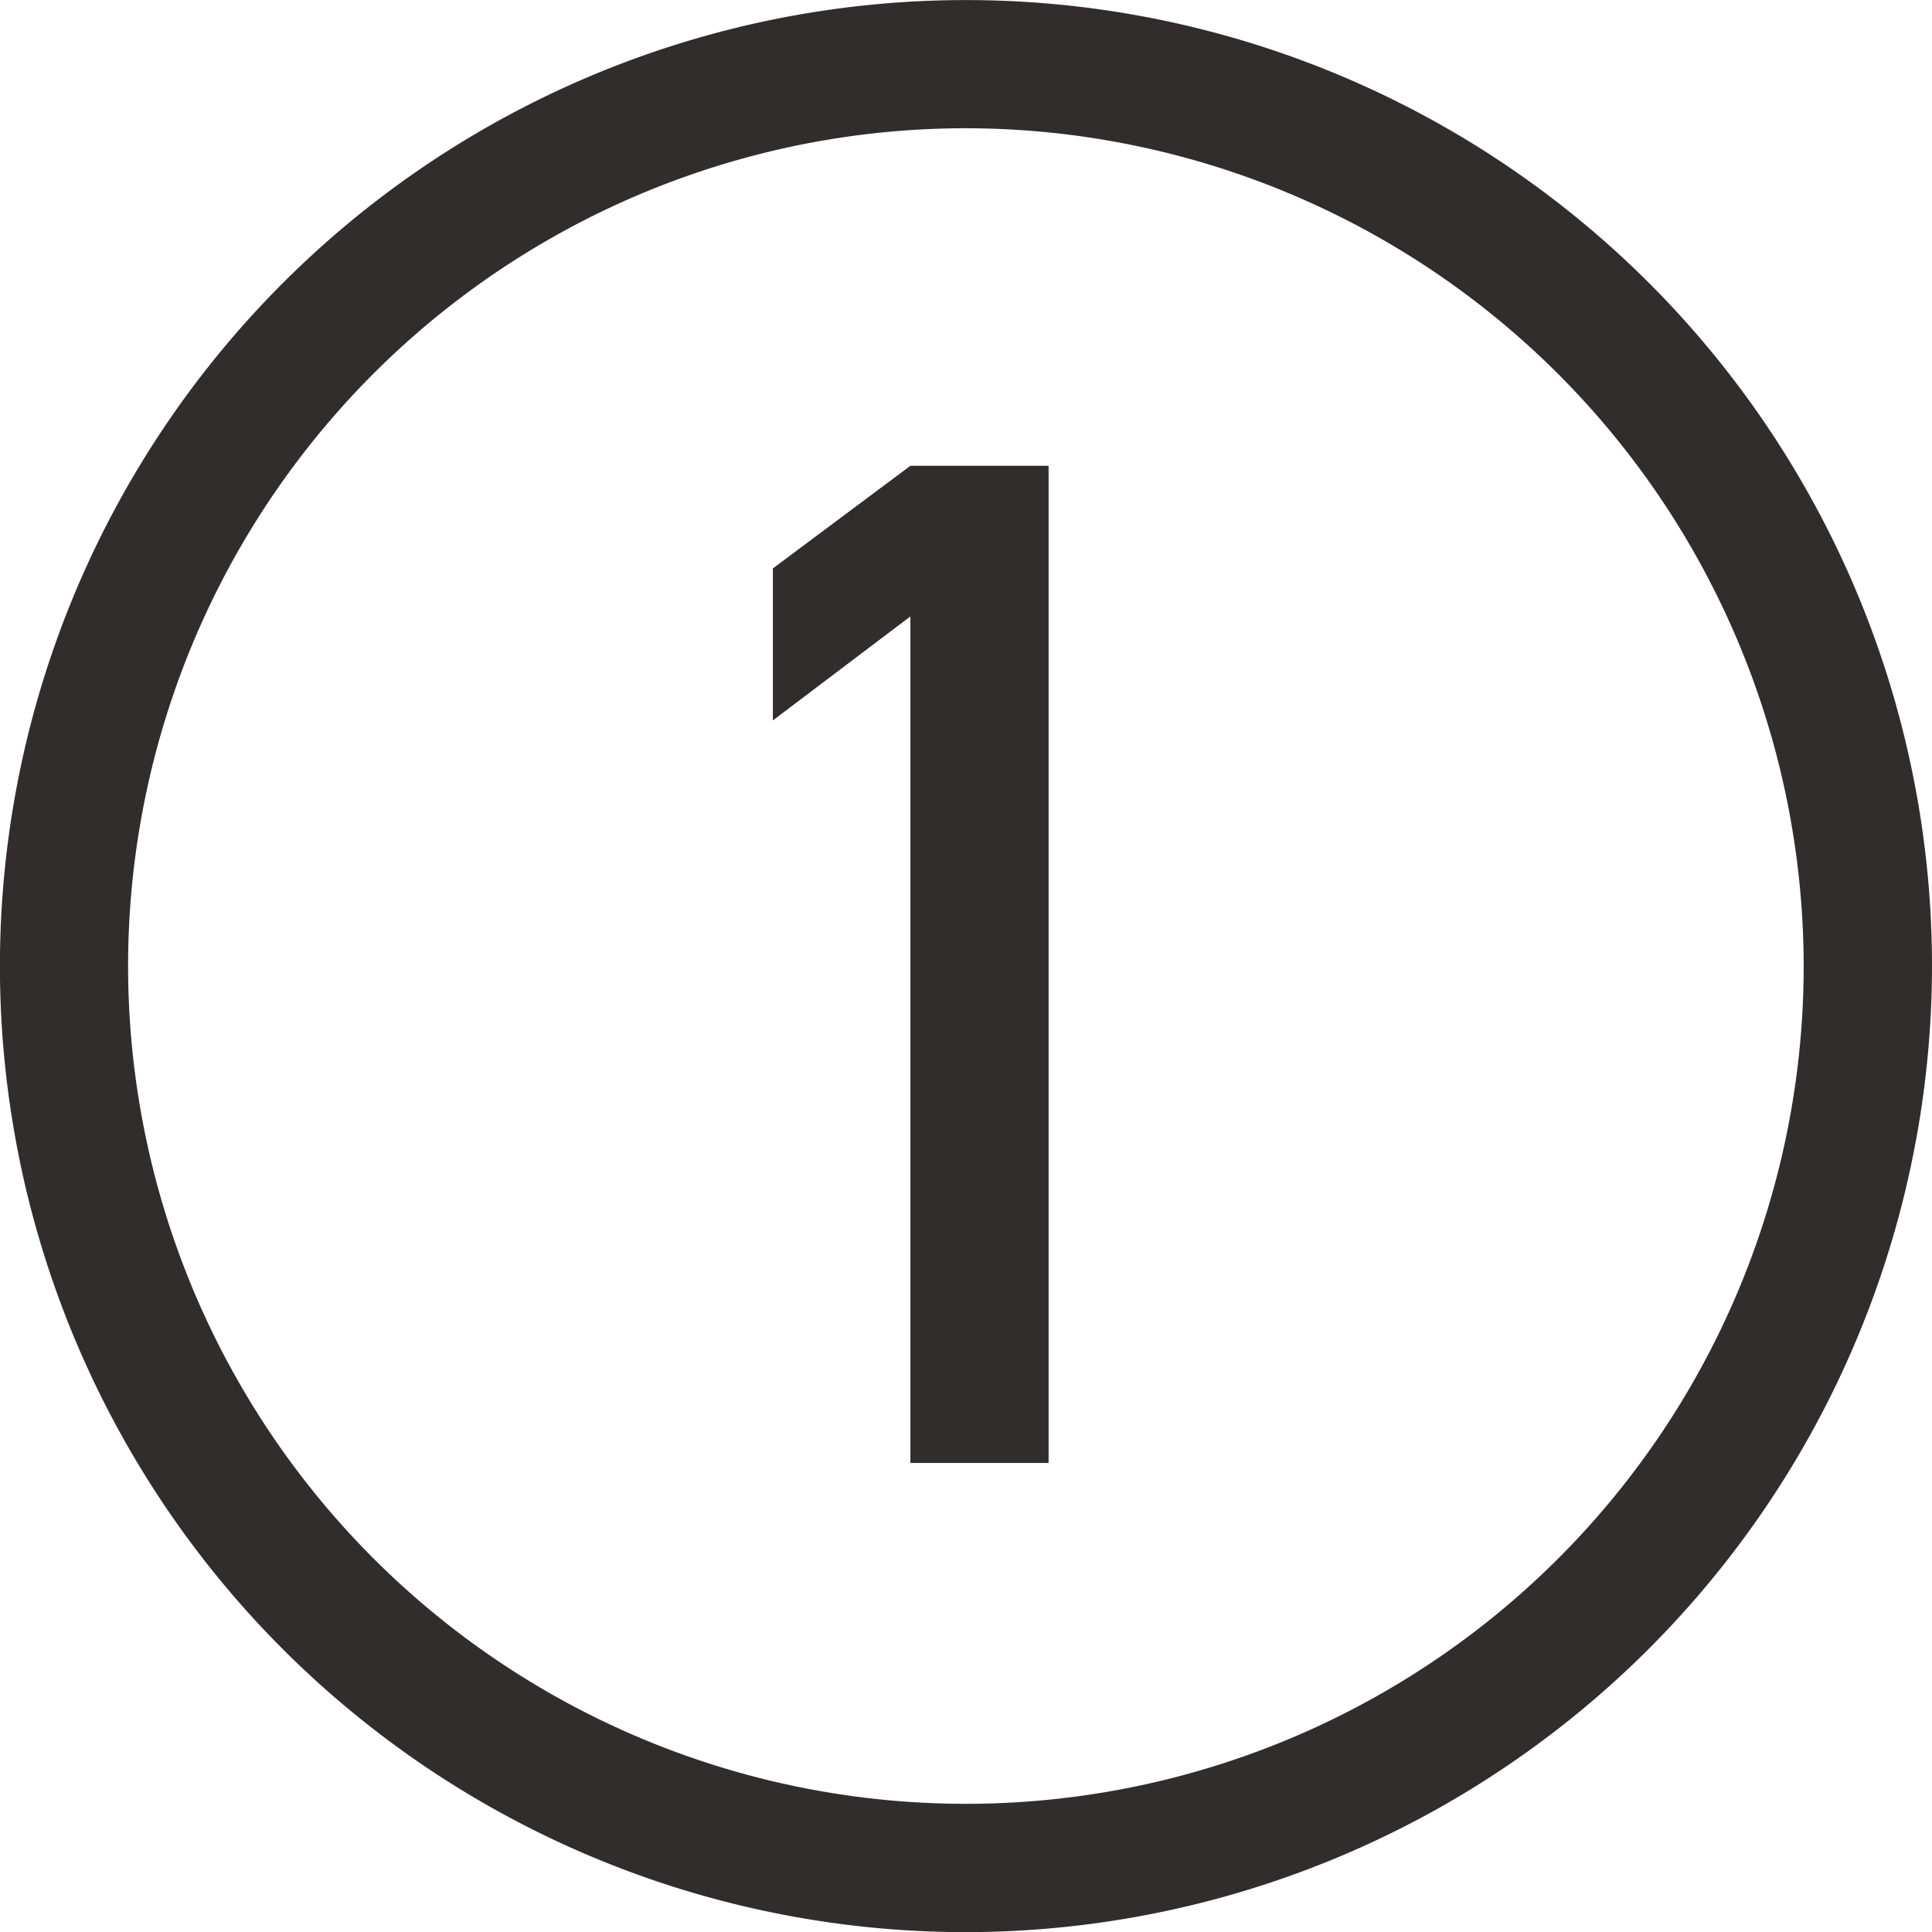 <svg xmlns="http://www.w3.org/2000/svg" width="26.845" height="26.847" viewBox="0 0 26.845 26.847"><g transform="translate(-6727 -5058.875)"><path d="M13.421,26.847A13.423,13.423,0,1,1,26.845,13.423,13.438,13.438,0,0,1,13.421,26.847m0-25.065A11.641,11.641,0,1,0,25.062,13.423,11.653,11.653,0,0,0,13.421,1.782" transform="translate(6727 5058.875)" fill="#302d2c"/><path d="M6.43,4.817,4.519,6.262V4.15L6.43,2.724H8.35V16.58H6.43Z" transform="translate(6733.22 5062.623)" fill="#302d2c"/></g></svg>